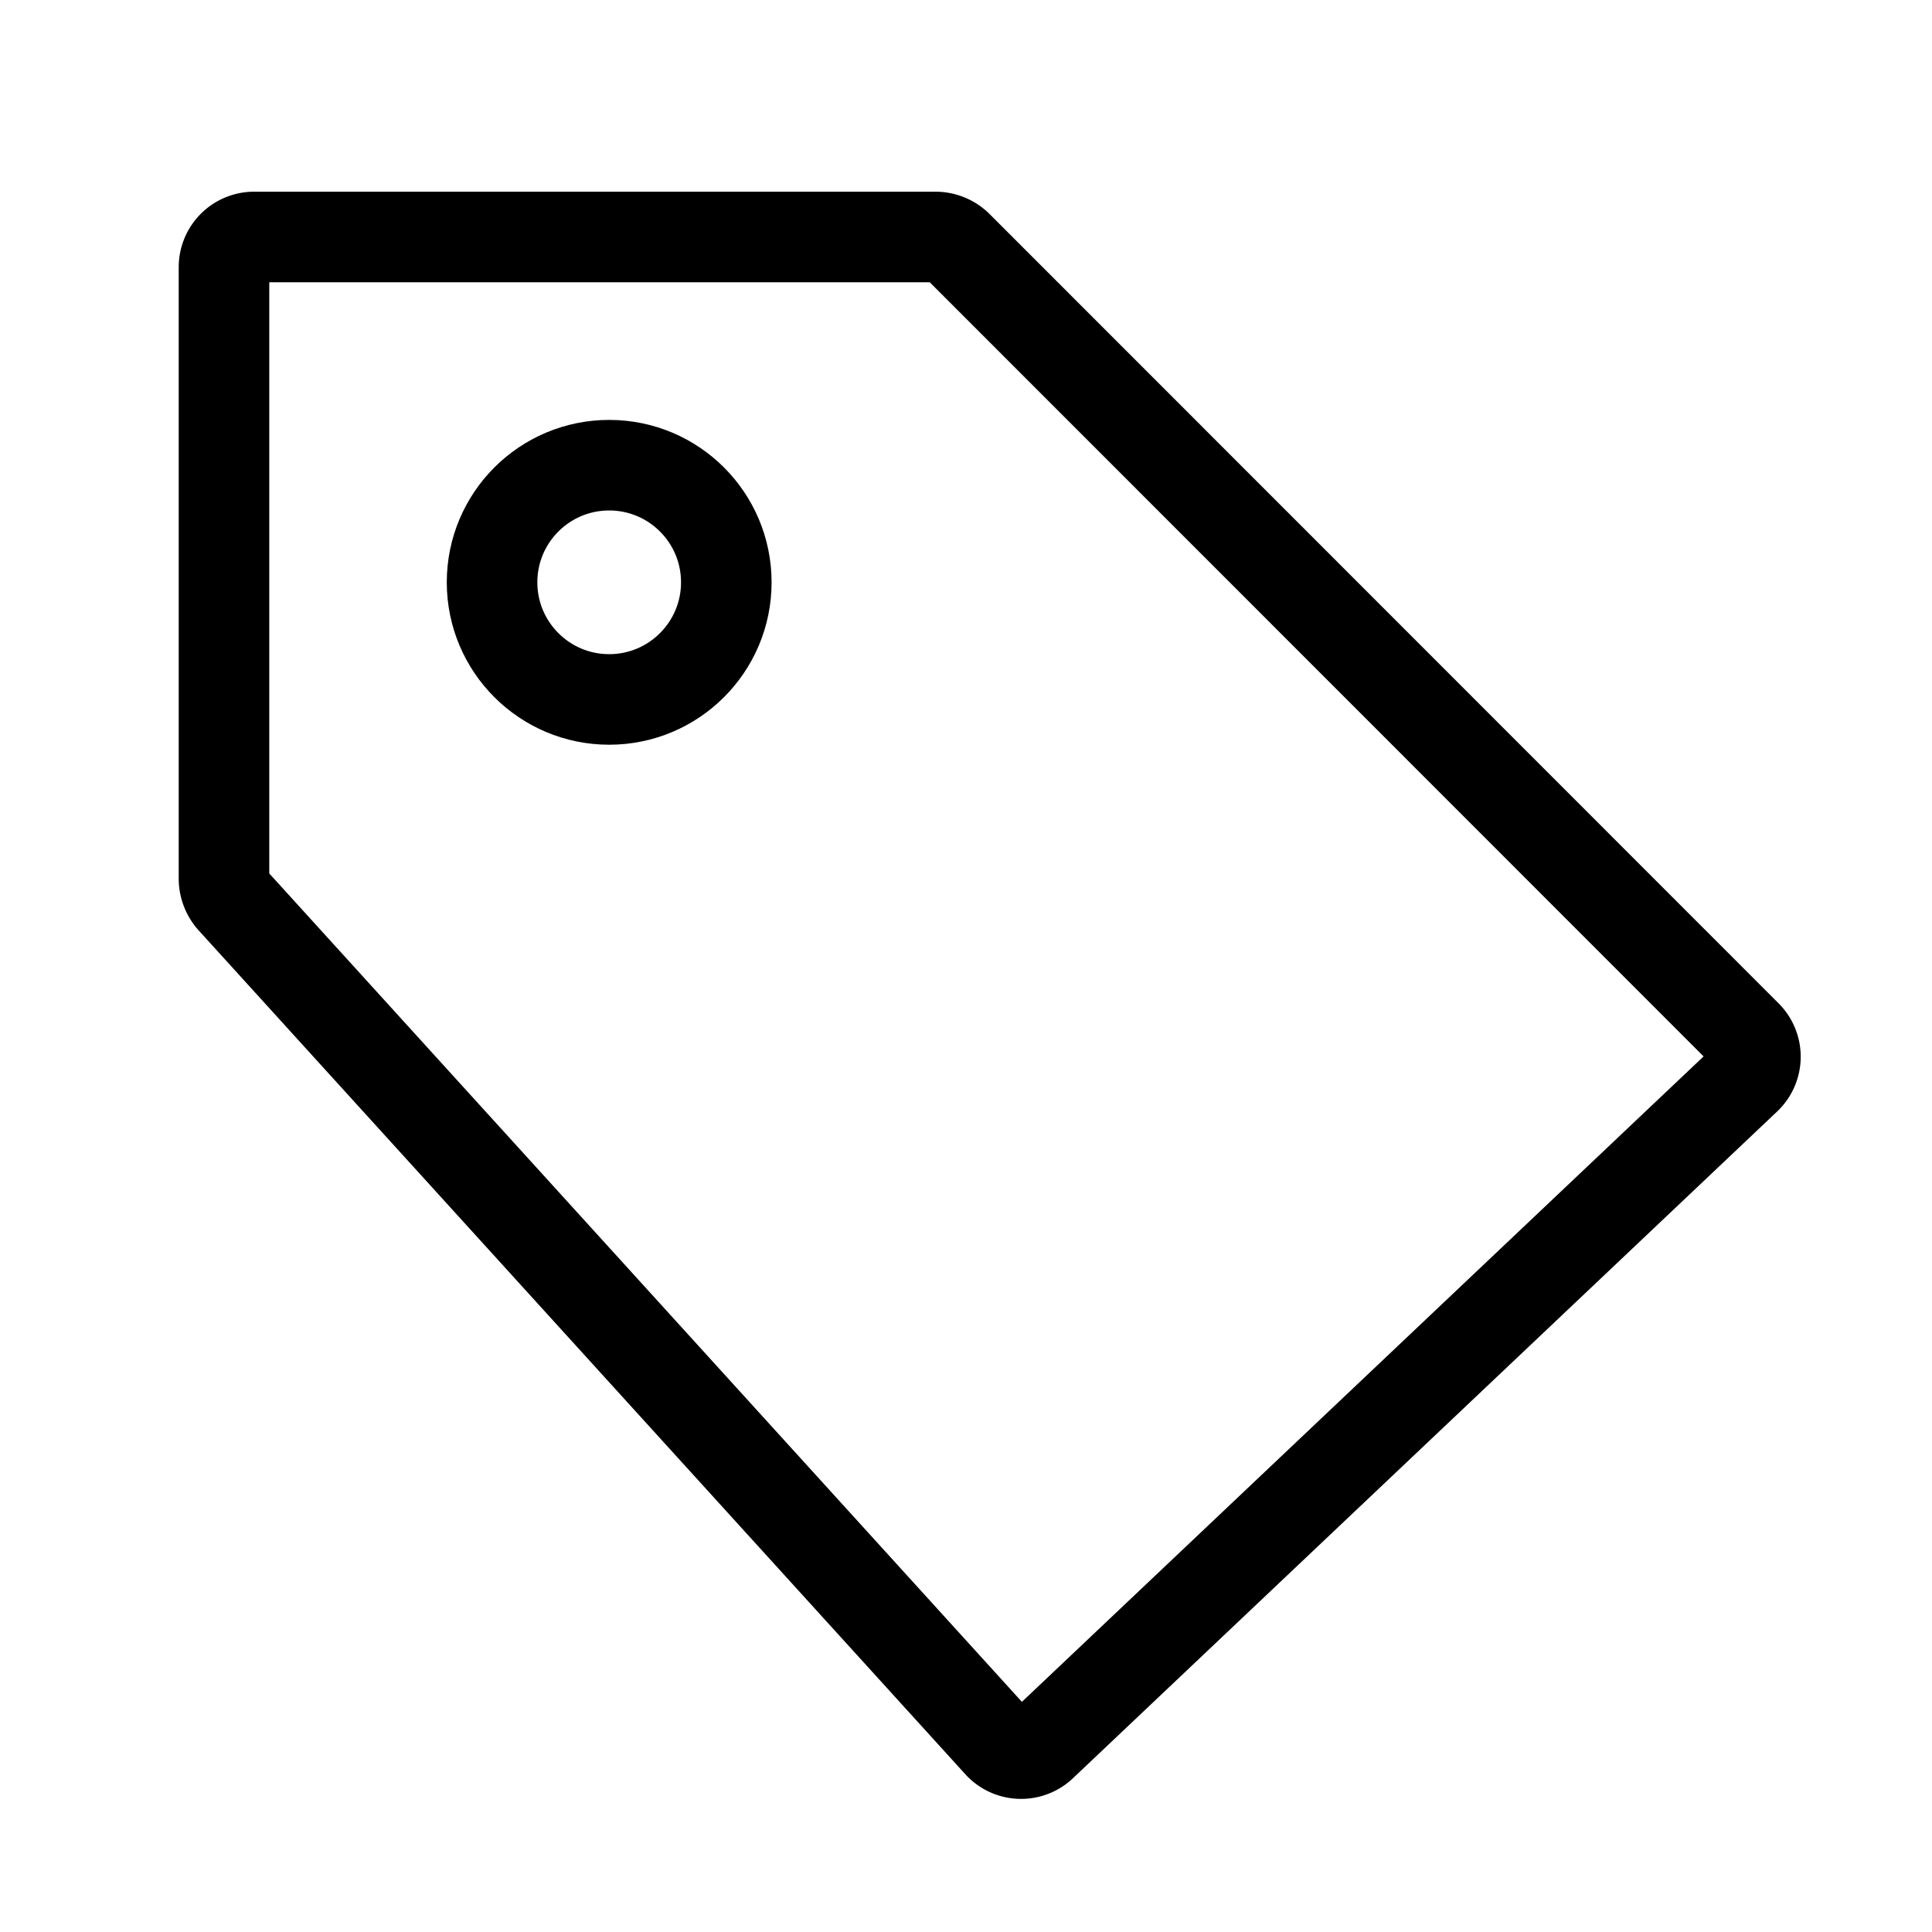 <?xml version="1.0" encoding="utf-8"?>
<svg width="800px" height="800px" viewBox="0 0 64 64" xmlns="http://www.w3.org/2000/svg" stroke-width="3" stroke="#000000" fill="none"><path d="M7.42,29.12V8.85a1,1,0,0,1,1-1H31a1.05,1.05,0,0,1,.71.29L57.85,34.29a1,1,0,0,1,0,1.43L34.54,57.79a1,1,0,0,1-1.43,0L7.68,29.8A1.07,1.07,0,0,1,7.42,29.12Z" stroke-linecap="square"/><circle cx="20.18" cy="19.29" r="3.88" stroke-linecap="round"/></svg>
